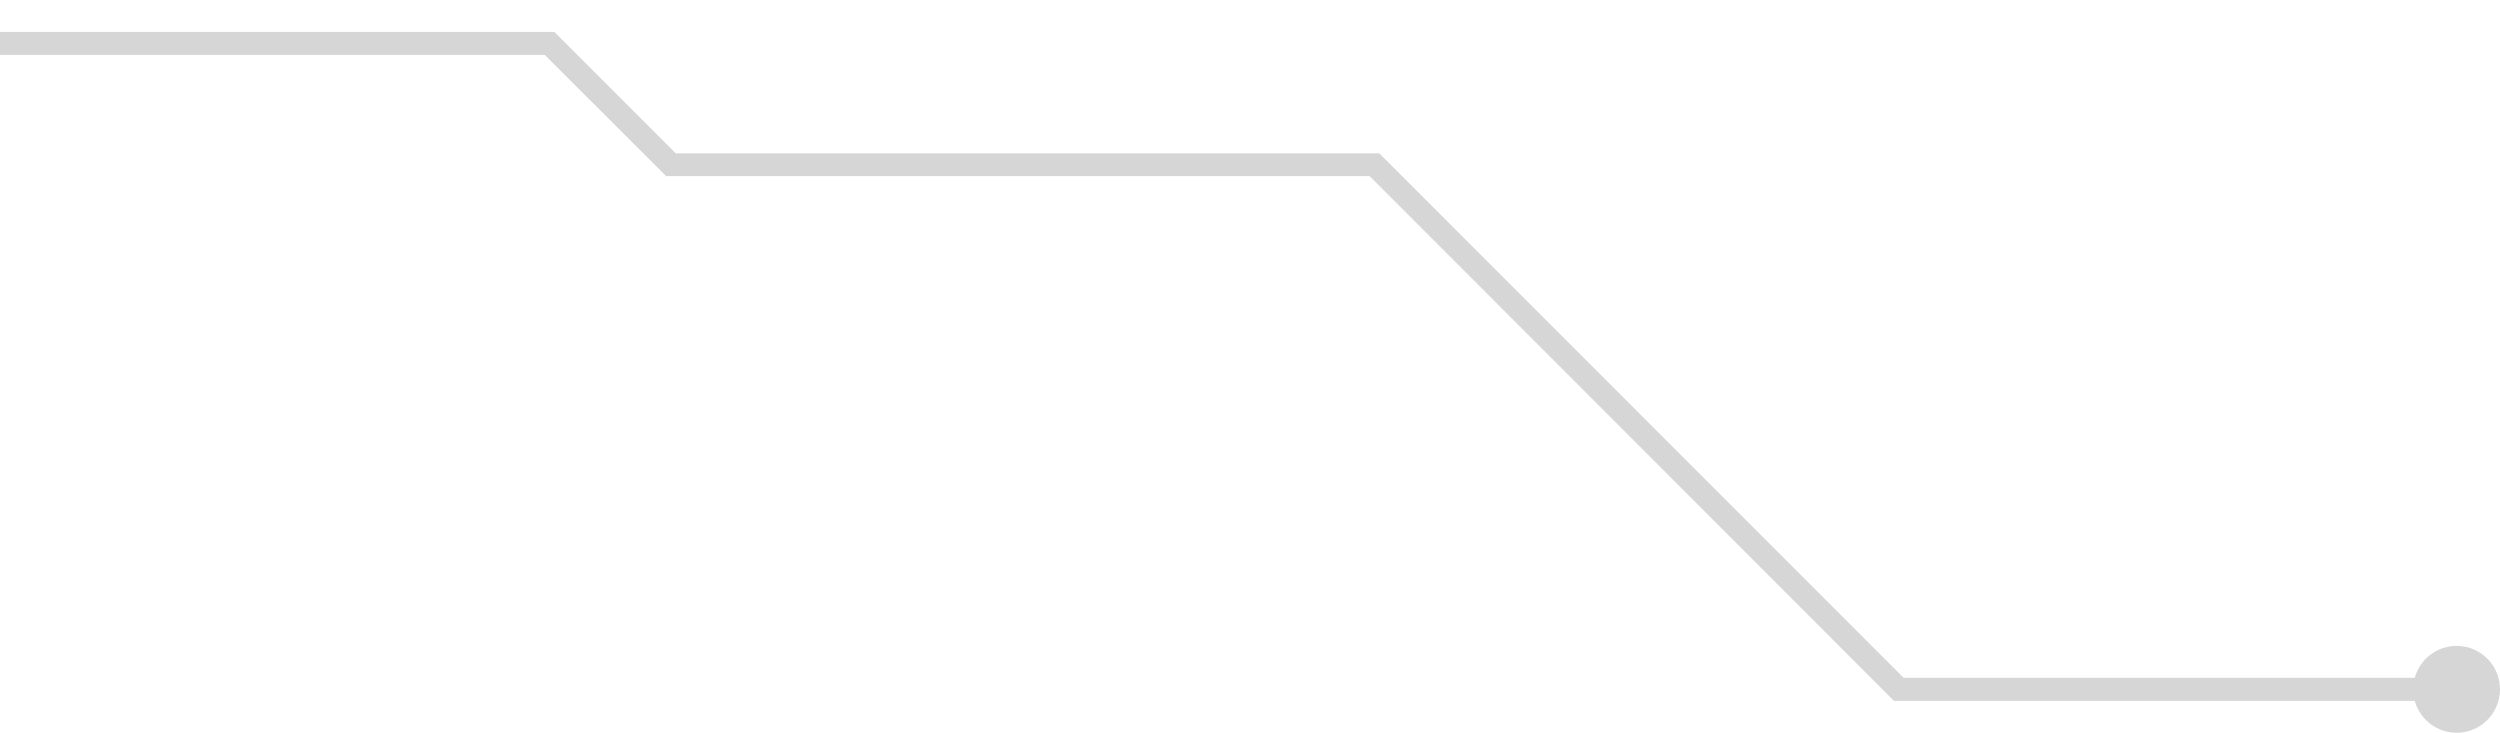 <?xml version="1.0" encoding="UTF-8"?> <svg xmlns="http://www.w3.org/2000/svg" width="928" height="272" viewBox="0 0 928 272" fill="none"> <path style="mix-blend-mode:color-dodge" d="M-33.871 32.246C-30.346 32.242 -26.921 31.081 -24.118 28.942C-21.316 26.803 -19.293 23.803 -18.357 20.402H202.217L247.266 65.388H508.414L703.032 260.157H896.357C897.392 263.919 899.755 267.177 903.008 269.329C906.261 271.48 910.183 272.377 914.047 271.855C917.911 271.332 921.455 269.425 924.02 266.487C926.586 263.549 928 259.779 928 255.877C928 251.975 926.586 248.205 924.02 245.267C921.455 242.329 917.911 240.422 914.047 239.899C910.183 239.377 906.261 240.274 903.008 242.425C899.755 244.577 897.392 247.835 896.357 251.597H706.612L511.994 56.928H250.846L205.797 11.843H-18.357C-19.154 8.946 -20.745 6.329 -22.949 4.288C-25.153 2.247 -27.884 0.863 -30.832 0.293C-33.781 -0.277 -36.83 -0.012 -39.636 1.06C-42.441 2.132 -44.891 3.968 -46.71 6.359C-48.529 8.751 -49.643 11.604 -49.928 14.596C-50.212 17.587 -49.655 20.599 -48.32 23.291C-46.985 25.983 -44.924 28.248 -42.371 29.831C-39.818 31.413 -36.874 32.249 -33.871 32.246V32.246Z" fill="url(#paint0_linear)"></path> <defs> <linearGradient id="paint0_linear" x1="237164" y1="17163.2" x2="333331" y2="17163.2" gradientUnits="userSpaceOnUse"> <stop stop-color="#D6D6D6"></stop> <stop offset="0.29" stop-color="#929399"></stop> <stop offset="0.45" stop-color="#6C6F7B"></stop> <stop offset="0.71" stop-color="#33374D"></stop> <stop offset="0.9" stop-color="#0F1530"></stop> <stop offset="1" stop-color="#010825"></stop> </linearGradient> </defs> </svg> 